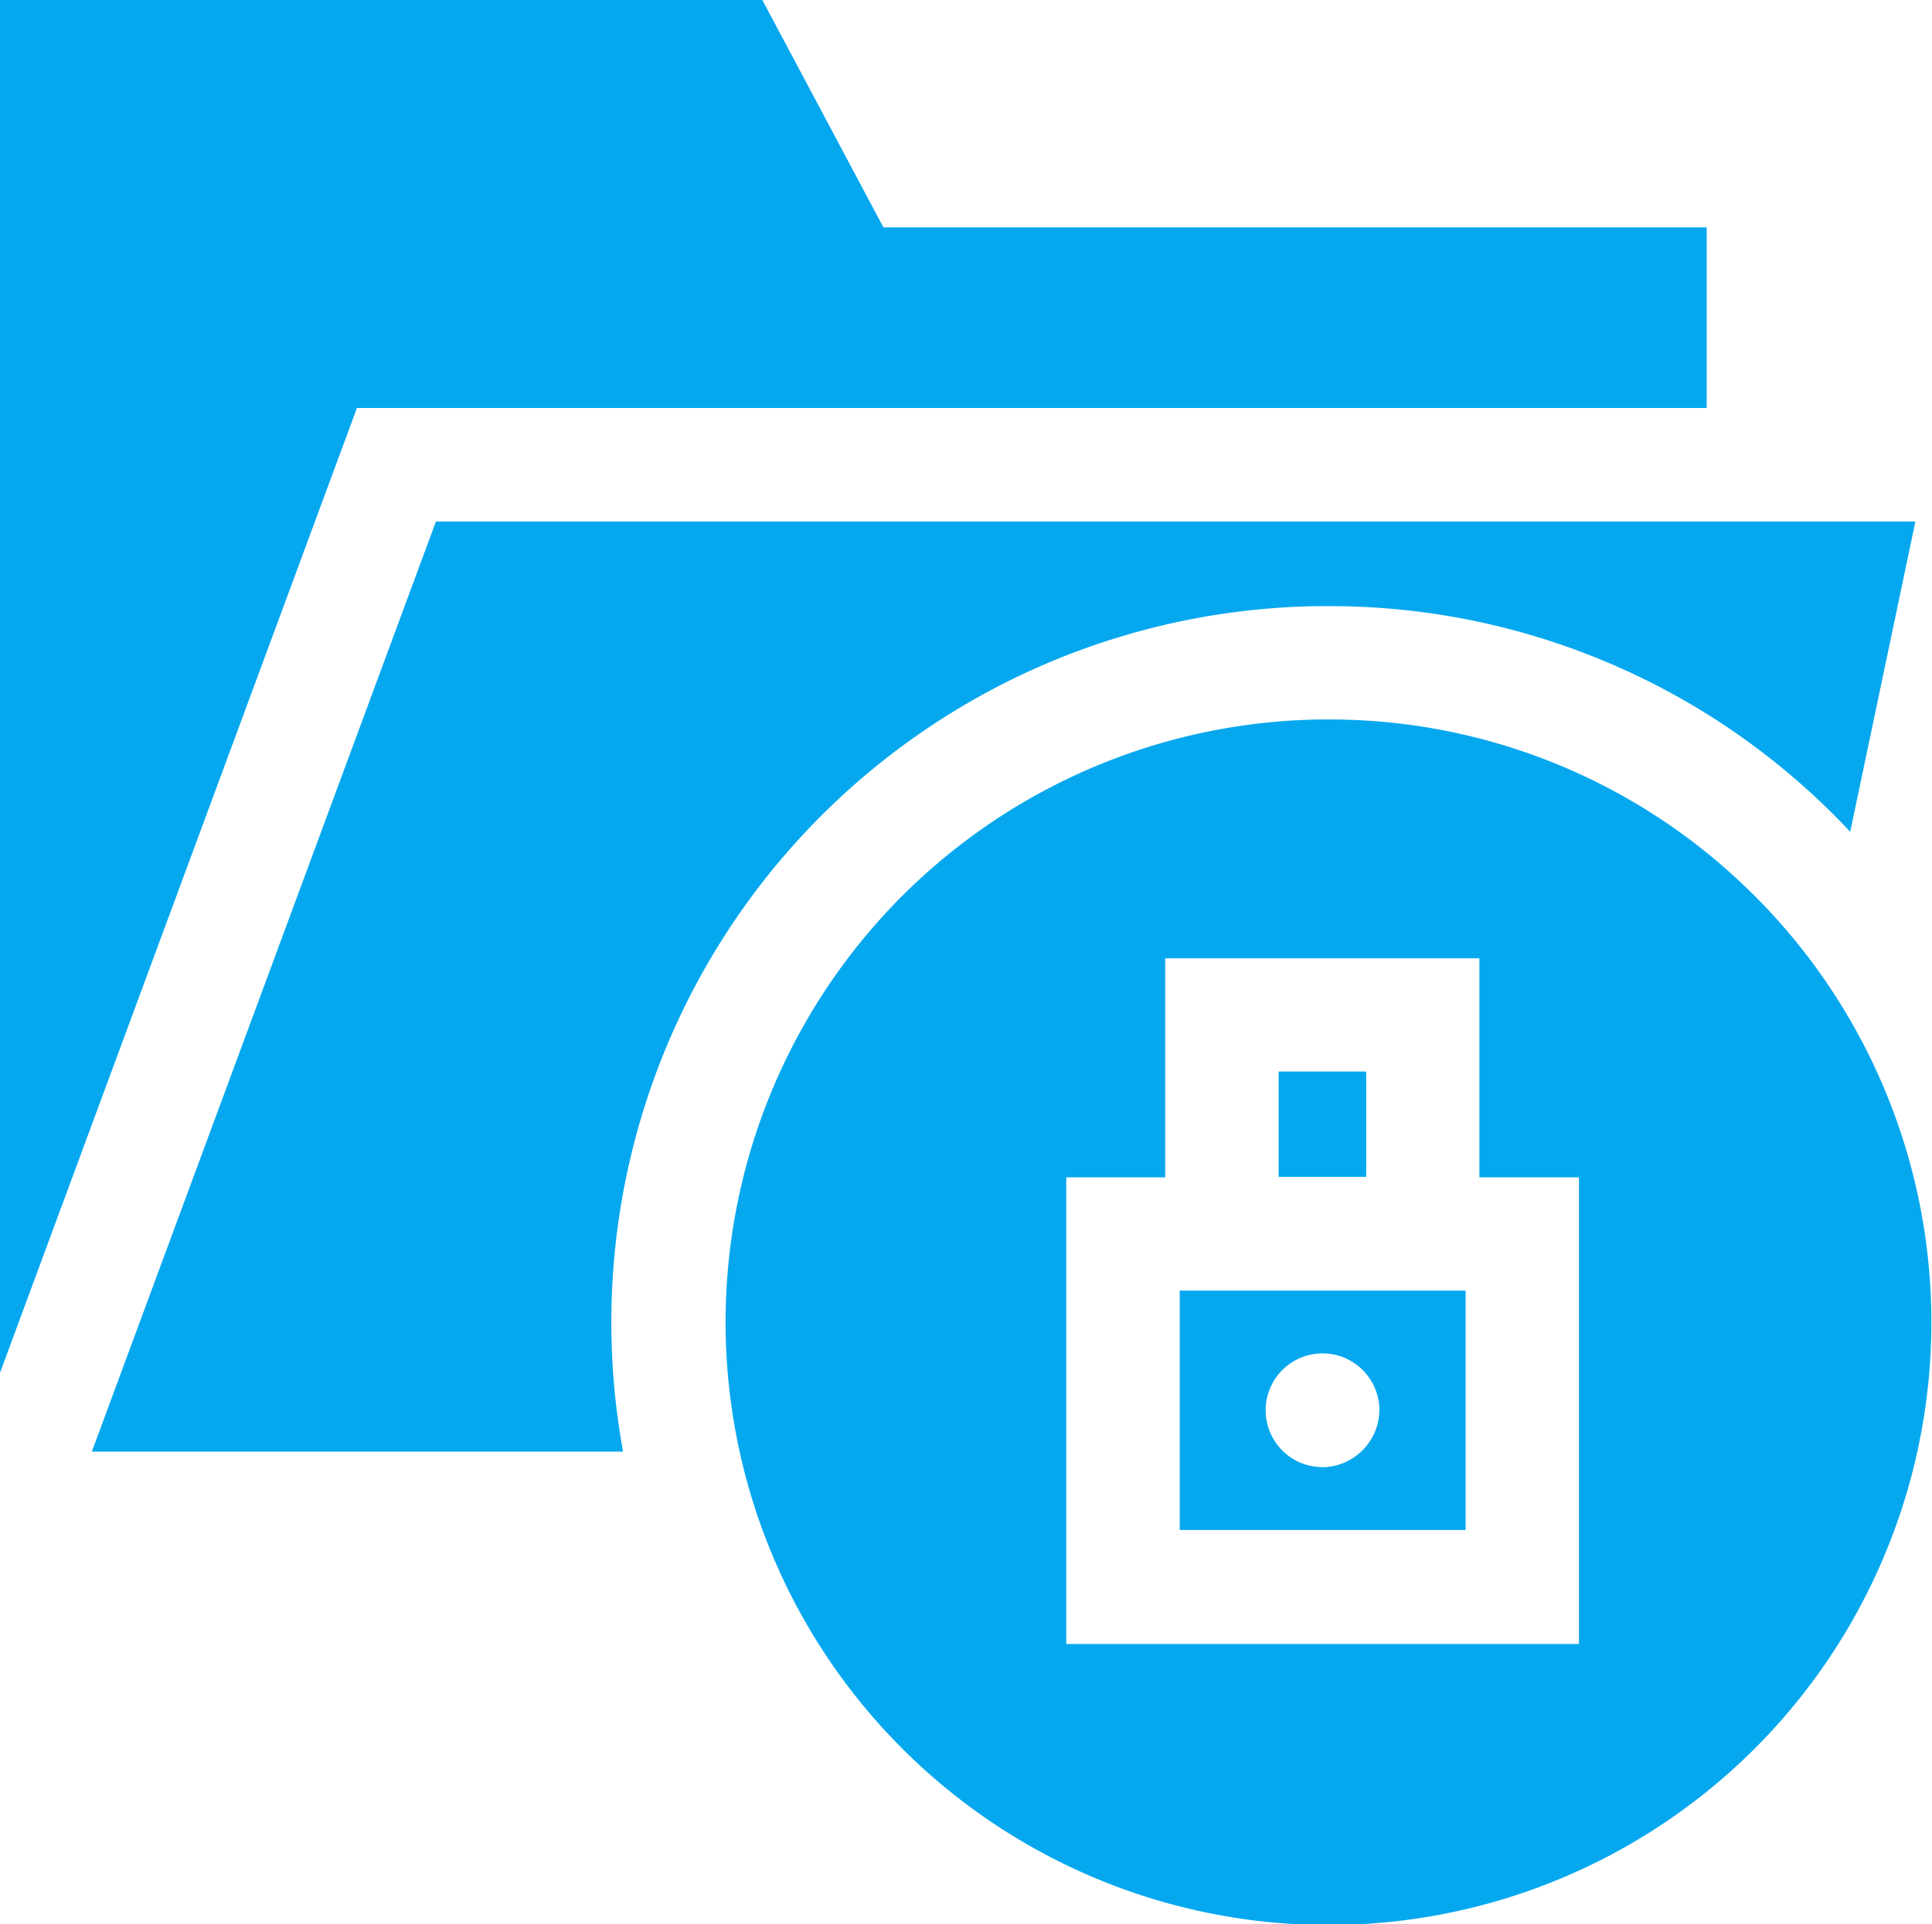 <svg xmlns="http://www.w3.org/2000/svg" width="40.156" height="40" viewBox="0 0 40.156 40">
<defs>
    <style>
      .cls-1 {
        fill: #05a8ef;
        fill-rule: evenodd;
      }
    </style>
  </defs>
  <path id="data-protection" class="cls-1" d="M253.3,238.727L250.783,234H234.922v28.581l7.435-20.1h28.054v-3.754H253.3ZM244,244.837l-7.153,19.338h11.041a14.949,14.949,0,0,1-.243-2.538A14.887,14.887,0,0,1,262.381,246.6h0.163a14.813,14.813,0,0,1,10.471,4.3q0.194,0.192.379,0.39l1.355-6.449H244Zm15.458,15.991v4.977H265.4v-4.977h-5.945Zm2.972,3.67a1.182,1.182,0,1,1,1.178-1.182A1.2,1.2,0,0,1,262.43,264.5Zm-0.916-8.224h1.82v2.19h-1.82v-2.19Zm9.843-3.7a12.466,12.466,0,0,0-8.813-3.618h-0.138A12.531,12.531,0,1,0,271.357,252.572Zm-3.6,15.6H257.1v-9.7h2.056v-4.553h6.531v4.553h2.069v9.7Z" transform="translate(-234.938 -234)"/>
</svg>
